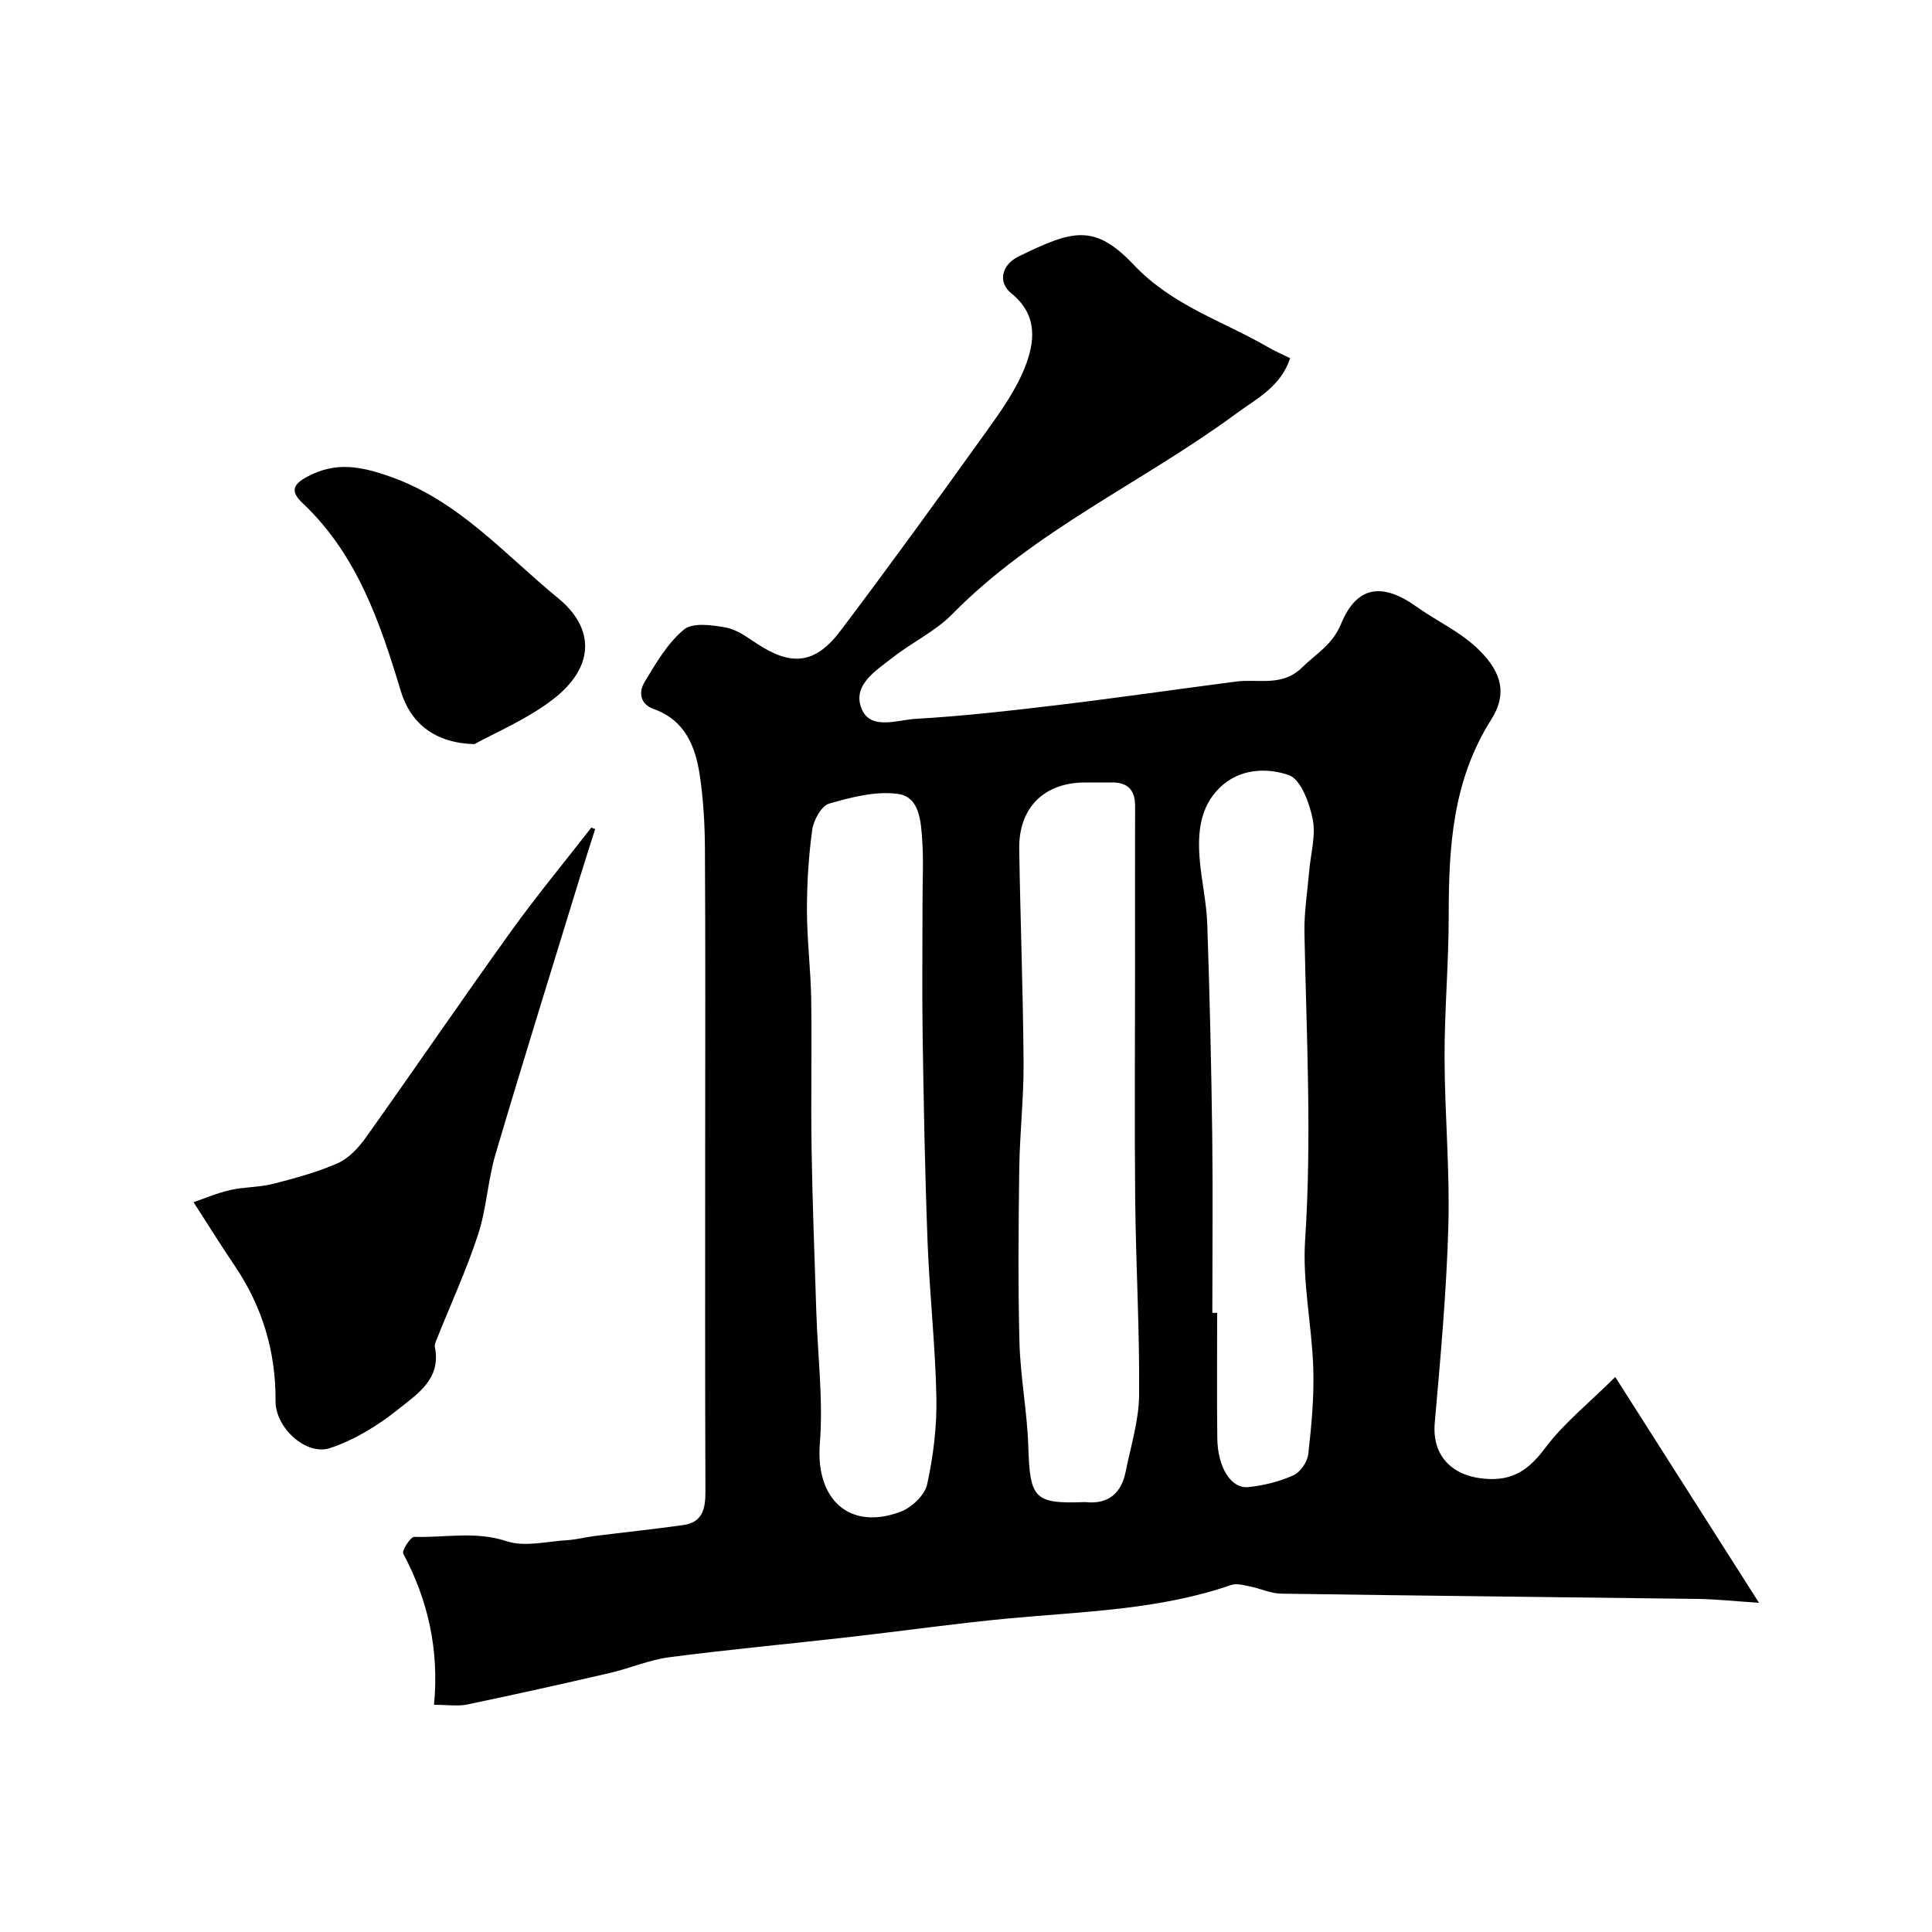 <svg enable-background="new 0 0 400 400" viewBox="0 0 400 400" xmlns="http://www.w3.org/2000/svg"><g fill="#010100"><path d="m89.86 352.96c1.08-11.42-1.24-21.64-6.37-31.3-.33-.63 1.51-3.49 2.28-3.47 6.35.2 12.66-1.24 19.12.9 3.74 1.24 8.3.04 12.49-.21 1.93-.11 3.84-.63 5.77-.87 6.11-.77 12.25-1.41 18.35-2.27 3.92-.55 4.56-3.35 4.55-6.84-.09-23.83-.05-47.66-.05-71.49 0-20.53.07-41.07-.05-61.6-.03-5.1-.31-10.25-1.07-15.29-.89-5.98-3.06-11.41-9.5-13.71-2.94-1.05-3.16-3.54-1.94-5.58 2.34-3.89 4.75-8.05 8.15-10.88 1.81-1.51 5.82-.95 8.68-.43 2.29.41 4.43 2.02 6.47 3.36 7.15 4.7 12.05 4.24 17.32-2.74 10.23-13.55 20.19-27.31 30.09-41.11 3.01-4.2 6.11-8.54 8-13.28 2.12-5.3 2.81-10.91-2.78-15.43-2.84-2.29-2-5.91 1.53-7.63 11.11-5.41 15.64-6.92 23.85 1.76 8.01 8.46 18.44 11.6 27.82 17.05 1.39.81 2.88 1.44 4.54 2.26-1.97 5.95-6.89 8.31-11.19 11.49-19.32 14.23-41.69 24.11-58.79 41.53-3.49 3.55-8.28 5.79-12.25 8.91-3.45 2.71-8.44 5.69-6.53 10.56 1.82 4.64 7.4 2.4 11.19 2.18 9.82-.56 19.62-1.68 29.4-2.85 12.34-1.48 24.64-3.27 36.97-4.87 4.61-.6 9.55 1.13 13.64-2.89 2.91-2.86 6.34-4.73 8.11-9.06 3.25-7.93 8.59-8.56 15.57-3.58 4.38 3.13 9.35 5.28 13.26 9.26 4.31 4.39 5.65 8.79 2.27 14.11-8.05 12.68-8.82 26.45-8.82 40.68 0 9.77-.88 19.53-.86 29.3.02 11.6 1.11 23.21.79 34.79-.38 13.64-1.62 27.27-2.82 40.87-.58 6.65 3.37 10.94 10.27 11.56 5.9.53 9.23-1.86 12.63-6.41 3.74-5 8.78-9.01 14.47-14.65 10.27 16.13 19.73 31 29.76 46.75-5.21-.34-8.92-.75-12.64-.8-28.76-.38-57.53-.66-86.29-1.09-2.16-.03-4.3-1.07-6.48-1.5-1.27-.26-2.75-.68-3.88-.29-14.9 5.15-30.5 5.47-45.96 6.91-11.09 1.04-22.13 2.62-33.2 3.88-12.38 1.41-24.79 2.55-37.14 4.16-4.2.55-8.23 2.32-12.4 3.28-9.81 2.27-19.65 4.46-29.51 6.52-1.91.39-3.98.05-6.82.05zm145.14-152.28c0-11.26-.02-22.53.01-33.79.01-3.27-1.49-4.93-4.81-4.89-1.83.02-3.67 0-5.5 0-8.51 0-13.81 5.2-13.68 13.78.23 14.76.8 29.53.9 44.29.05 7.26-.79 14.53-.89 21.8-.16 12.03-.28 24.06.04 36.08.19 7.21 1.61 14.38 1.83 21.59.33 10.65 1.24 11.82 11.38 11.46.17-.01.33-.02.5 0 4.77.49 7.39-1.9 8.29-6.37 1.05-5.25 2.72-10.52 2.77-15.8.12-13.45-.67-26.91-.81-40.37-.16-15.92-.03-31.85-.03-47.78zm-44-14.2c0-4.16.22-8.34-.06-12.48-.27-3.88-.53-9-4.98-9.62-4.61-.65-9.68.67-14.3 2-1.6.46-3.22 3.43-3.5 5.44-.76 5.53-1.1 11.17-1.09 16.76.01 6.09.79 12.18.88 18.28.16 10.34-.09 20.68.08 31.02.18 11.25.62 22.51.98 33.76.29 9.09 1.45 18.24.73 27.25-.91 11.42 5.98 18.04 16.62 14.14 2.32-.85 5.1-3.44 5.59-5.69 1.29-5.86 2.03-11.99 1.92-18-.21-10.7-1.41-21.37-1.82-32.07-.54-14.07-.8-28.16-1.02-42.24-.15-9.52-.03-19.04-.03-28.55zm60 85.34h1c0 8.66-.08 17.32.03 25.98.07 5.98 2.83 10.45 6.4 10.09 3.18-.32 6.44-1.14 9.35-2.44 1.43-.64 2.9-2.78 3.08-4.38.67-5.89 1.23-11.86 1.04-17.77-.28-8.86-2.27-17.77-1.69-26.54 1.4-21.23.28-42.39-.14-63.59-.09-4.25.62-8.52.98-12.78.3-3.6 1.41-7.34.74-10.74-.67-3.38-2.47-8.3-4.95-9.17-4.6-1.6-10.3-1.37-14.38 2.67-4 3.96-4.5 9.21-4.1 14.48.35 4.56 1.43 9.08 1.59 13.64.5 14.58.84 29.18 1.03 43.77.15 12.26.02 24.52.02 36.78z"/><path d="m123.22 171.66c-1.09 3.46-2.22 6.91-3.28 10.38-5.81 18.97-11.73 37.91-17.35 56.93-1.6 5.43-1.86 11.27-3.61 16.63-2.38 7.3-5.62 14.31-8.47 21.46-.24.59-.59 1.29-.47 1.86 1.35 6.57-3.67 9.72-7.59 12.86-4.19 3.36-9.06 6.35-14.12 8.03-4.97 1.64-11.32-4.24-11.28-9.7.07-10.28-2.73-19.58-8.47-28.07-2.7-3.98-5.24-8.08-8.51-13.14 2.26-.77 4.86-1.9 7.58-2.51 2.9-.66 5.98-.55 8.86-1.28 4.55-1.16 9.14-2.4 13.41-4.28 2.28-1.01 4.29-3.17 5.79-5.27 10.1-14.18 19.91-28.57 30.07-42.71 5.29-7.36 11.08-14.35 16.65-21.51.26.09.53.2.79.32z"/><path d="m98.24 154.06c-8.61-.21-13.36-4.7-15.25-10.95-4.3-14.25-9.07-28.33-20.35-38.95-2.59-2.44-2-3.9 1.06-5.51 5.83-3.09 10.94-2.14 17.12.04 14.22 5.01 23.74 16.17 34.74 25.16 7.43 6.07 7.86 14.13-1.21 21.05-5.43 4.13-11.96 6.85-16.11 9.16z"/></g></svg>